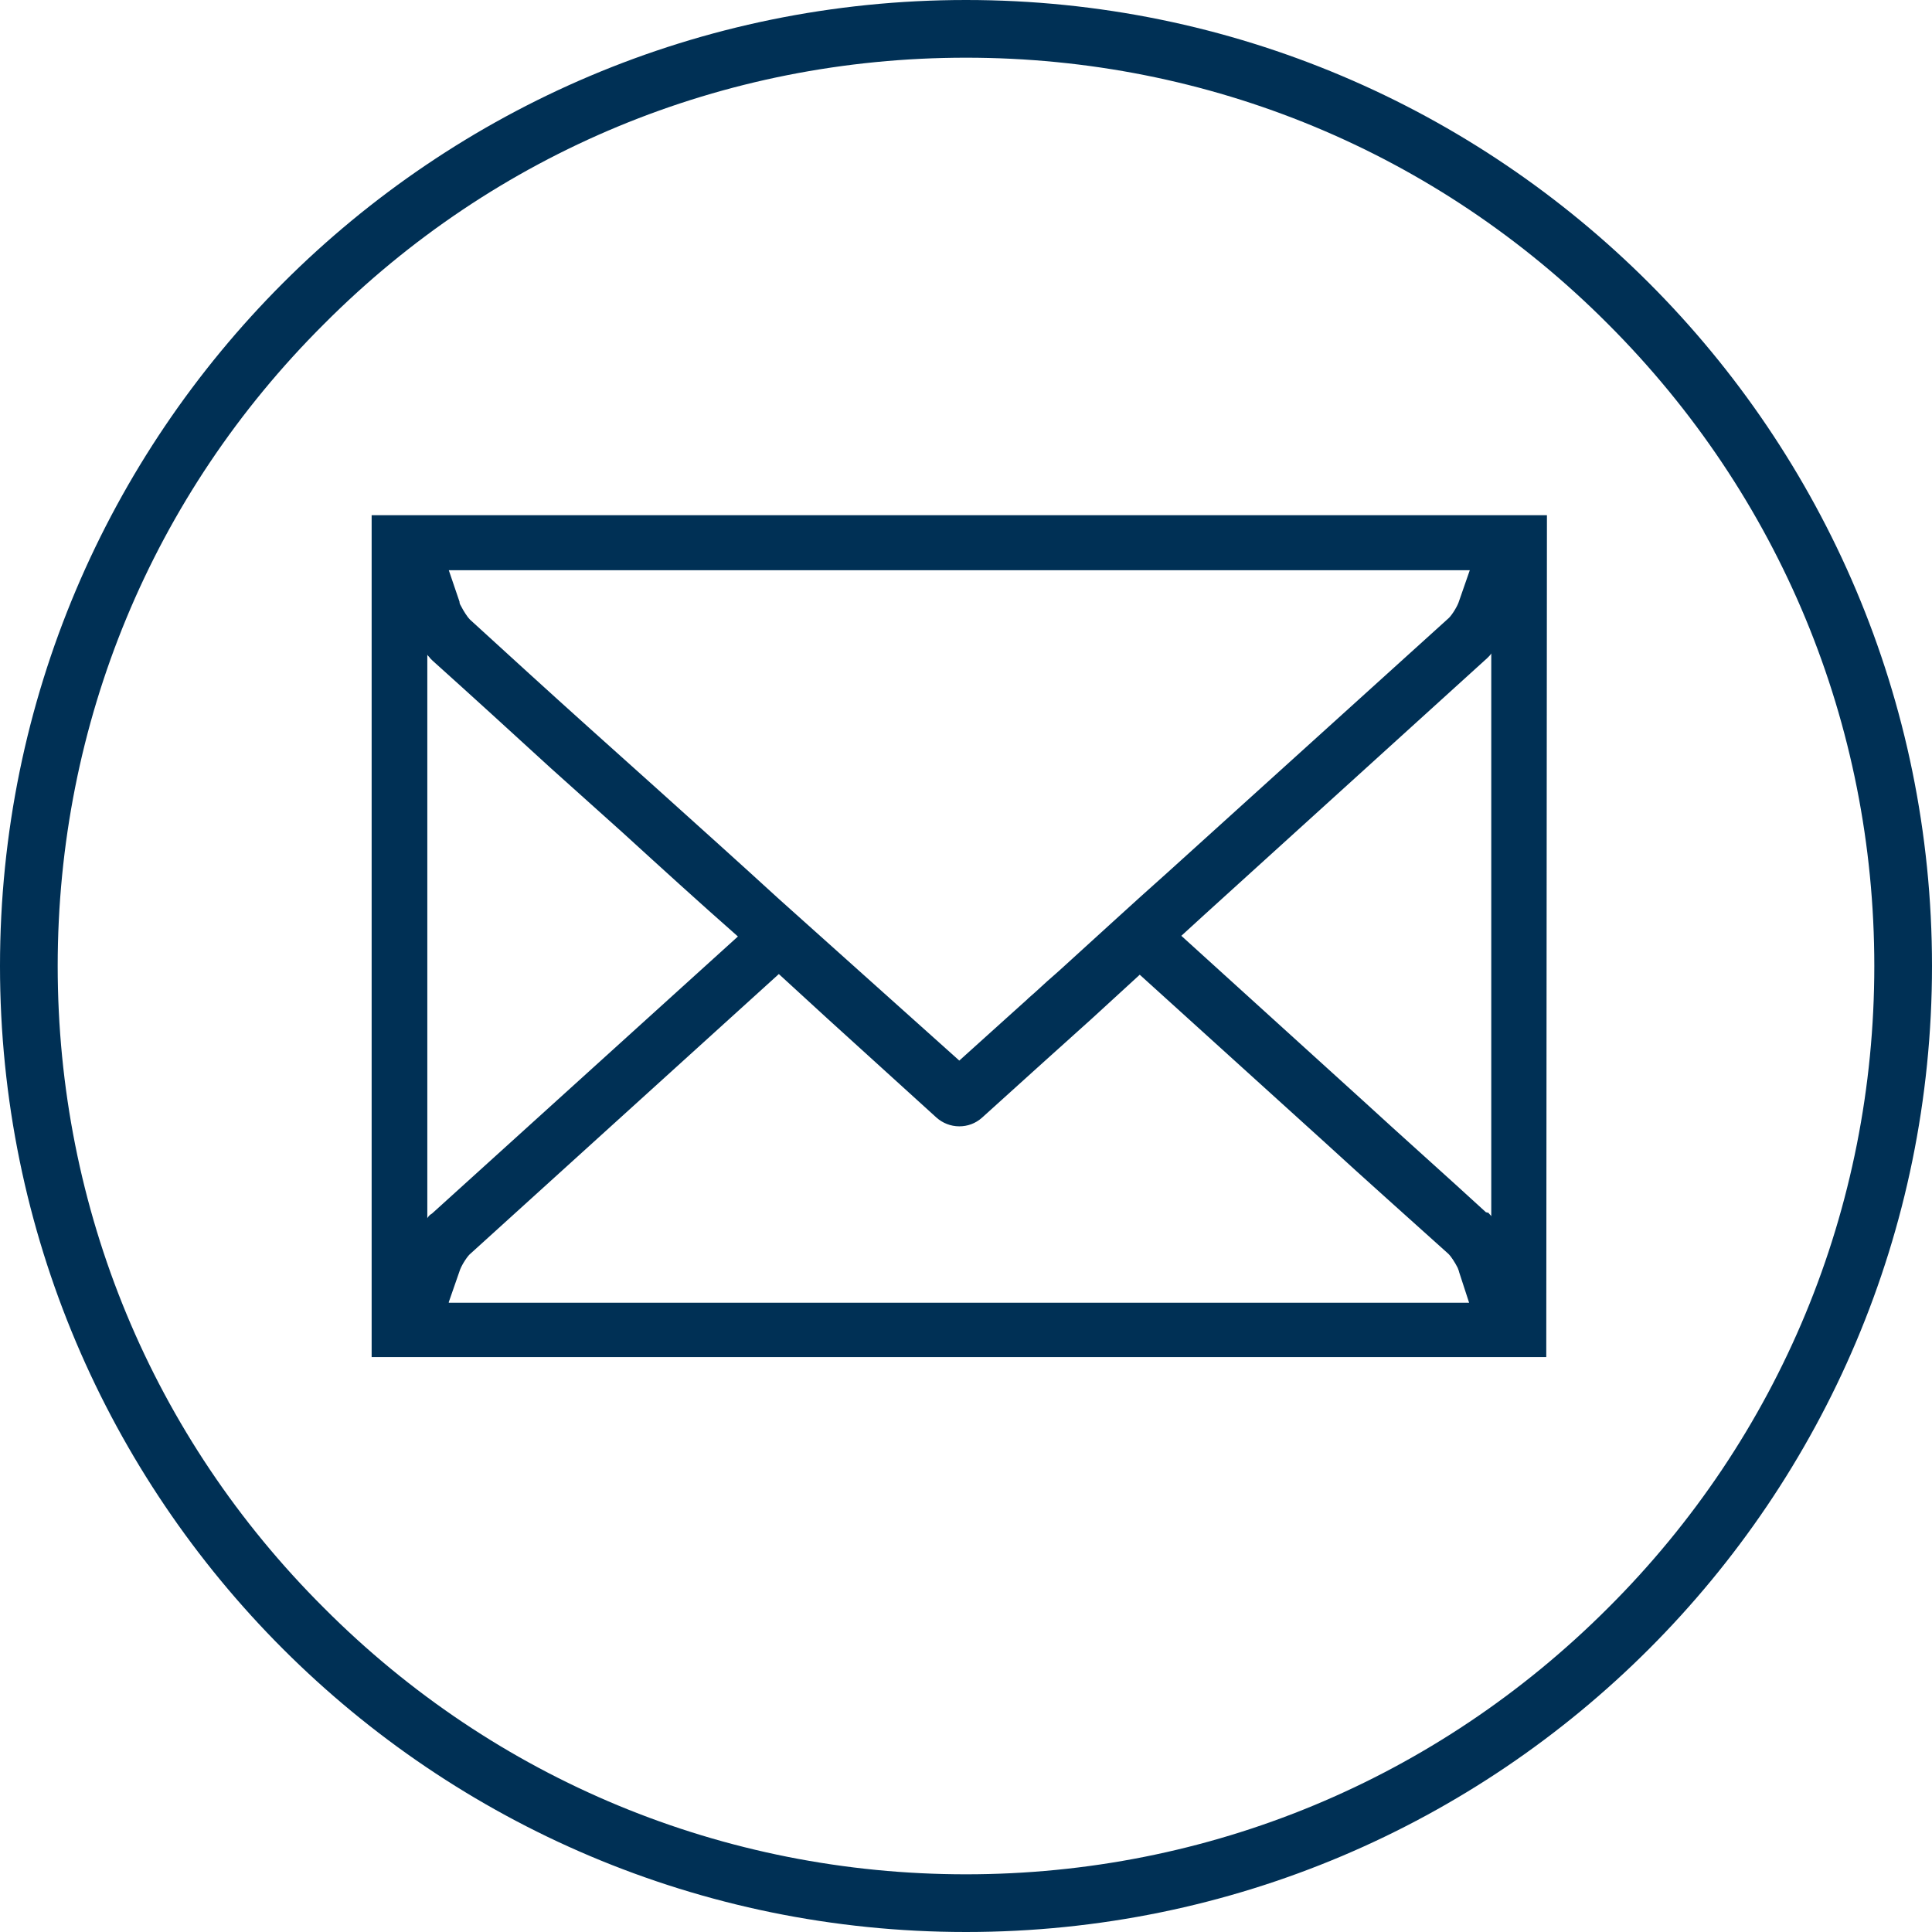 <?xml version="1.0" encoding="utf-8" standalone="no"?>
<!-- Generator: Adobe Illustrator 24.1.2, SVG Export Plug-In . SVG Version: 6.00 Build 0)  --><svg xmlns="http://www.w3.org/2000/svg" xmlns:xlink="http://www.w3.org/1999/xlink" style="enable-background:new 0 0 288 288;" version="1.1" viewBox="0 0 288 288" x="0px" xml:space="preserve" y="0px">
<style type="text/css">
	.st0{fill:#003055;}
</style>
<g id="Outer_Circle">
	<path class="st0" d="M144,8.6c36.2,0,70.2,14.1,95.7,39.7c25.6,25.6,39.7,59.6,39.7,95.7s-14.1,70.2-39.7,95.7   c-25.6,25.6-59.6,39.7-95.7,39.7s-70.2-14.1-95.7-39.7C22.7,214.2,8.6,180.2,8.6,144s14.1-70.2,39.7-95.7   C73.8,22.7,107.8,8.6,144,8.6 M144,0C64.5,0,0,64.5,0,144s64.5,144,144,144s144-64.5,144-144S223.5,0,144,0L144,0z"/>
</g>
<g id="Containing_Circle_Guide">
</g>
<g id="Icon_Artwork">
	<path class="st0" d="M230.6,76.8L230.6,76.8H55.4v125.5l0,0h0h175.1L230.6,76.8L230.6,76.8z M221.5,180.7   c-6.1-5.6-12.3-11.1-18.4-16.7l-27-24.5c1.2-1.1,2.3-2.1,3.5-3.2l42.1-38.2l0.2-0.2c0.1-0.1,0.3-0.3,0.4-0.5v83.9   c-0.1-0.2-0.3-0.3-0.4-0.5L221.5,180.7z M219.1,85l-1.6,4.6c-0.2,0.7-1,2-1.5,2.5l-42,38c-5.4,4.8-10.7,9.7-16,14.5l-0.9,0.8   c-1.3,1.1-2.5,2.3-3.8,3.4l-0.2,0.2c-1.3,1.2-2.7,2.4-4,3.6l-6.1,5.5L116.1,134l0,0c-5.9-5.4-11.8-10.7-17.8-16.1l-10.7-9.6   c-5.9-5.3-11.7-10.6-17.5-15.9c0,0-0.1-0.1-0.1-0.1c-0.3-0.3-0.9-1.2-1.3-2c-0.2-0.3-0.2-0.5-0.2-0.6L66.9,85H219.1z M64.1,181.1   c-0.1,0.1-0.3,0.3-0.4,0.5V97.6c0.1,0.2,0.3,0.3,0.4,0.5l0.4,0.4c5.9,5.3,11.7,10.6,17.6,16l10.7,9.6c5.7,5.2,11.4,10.4,17.2,15.5   l-45.6,41.3L64.1,181.1z M66.9,194.1l1.6-4.6c0.2-0.7,1-2,1.5-2.5l46.1-41.8c2.4,2.2,4.8,4.4,7.2,6.6l16.3,14.8   c0.9,0.8,2.1,1.3,3.4,1.3c0,0,0,0,0,0c1.2,0,2.4-0.4,3.4-1.3l8.3-7.5c1.3-1.2,2.7-2.4,4-3.6c1.3-1.2,2.7-2.4,4-3.6   c2.4-2.2,4.8-4.4,7.2-6.6l27.6,25c6.1,5.6,12.3,11.1,18.4,16.6c0,0,0.1,0.1,0.1,0.1c0.3,0.3,0.9,1.2,1.3,2c0.1,0.3,0.2,0.5,0.2,0.6   l1.5,4.6H66.9z"/>
</g>
</svg>
